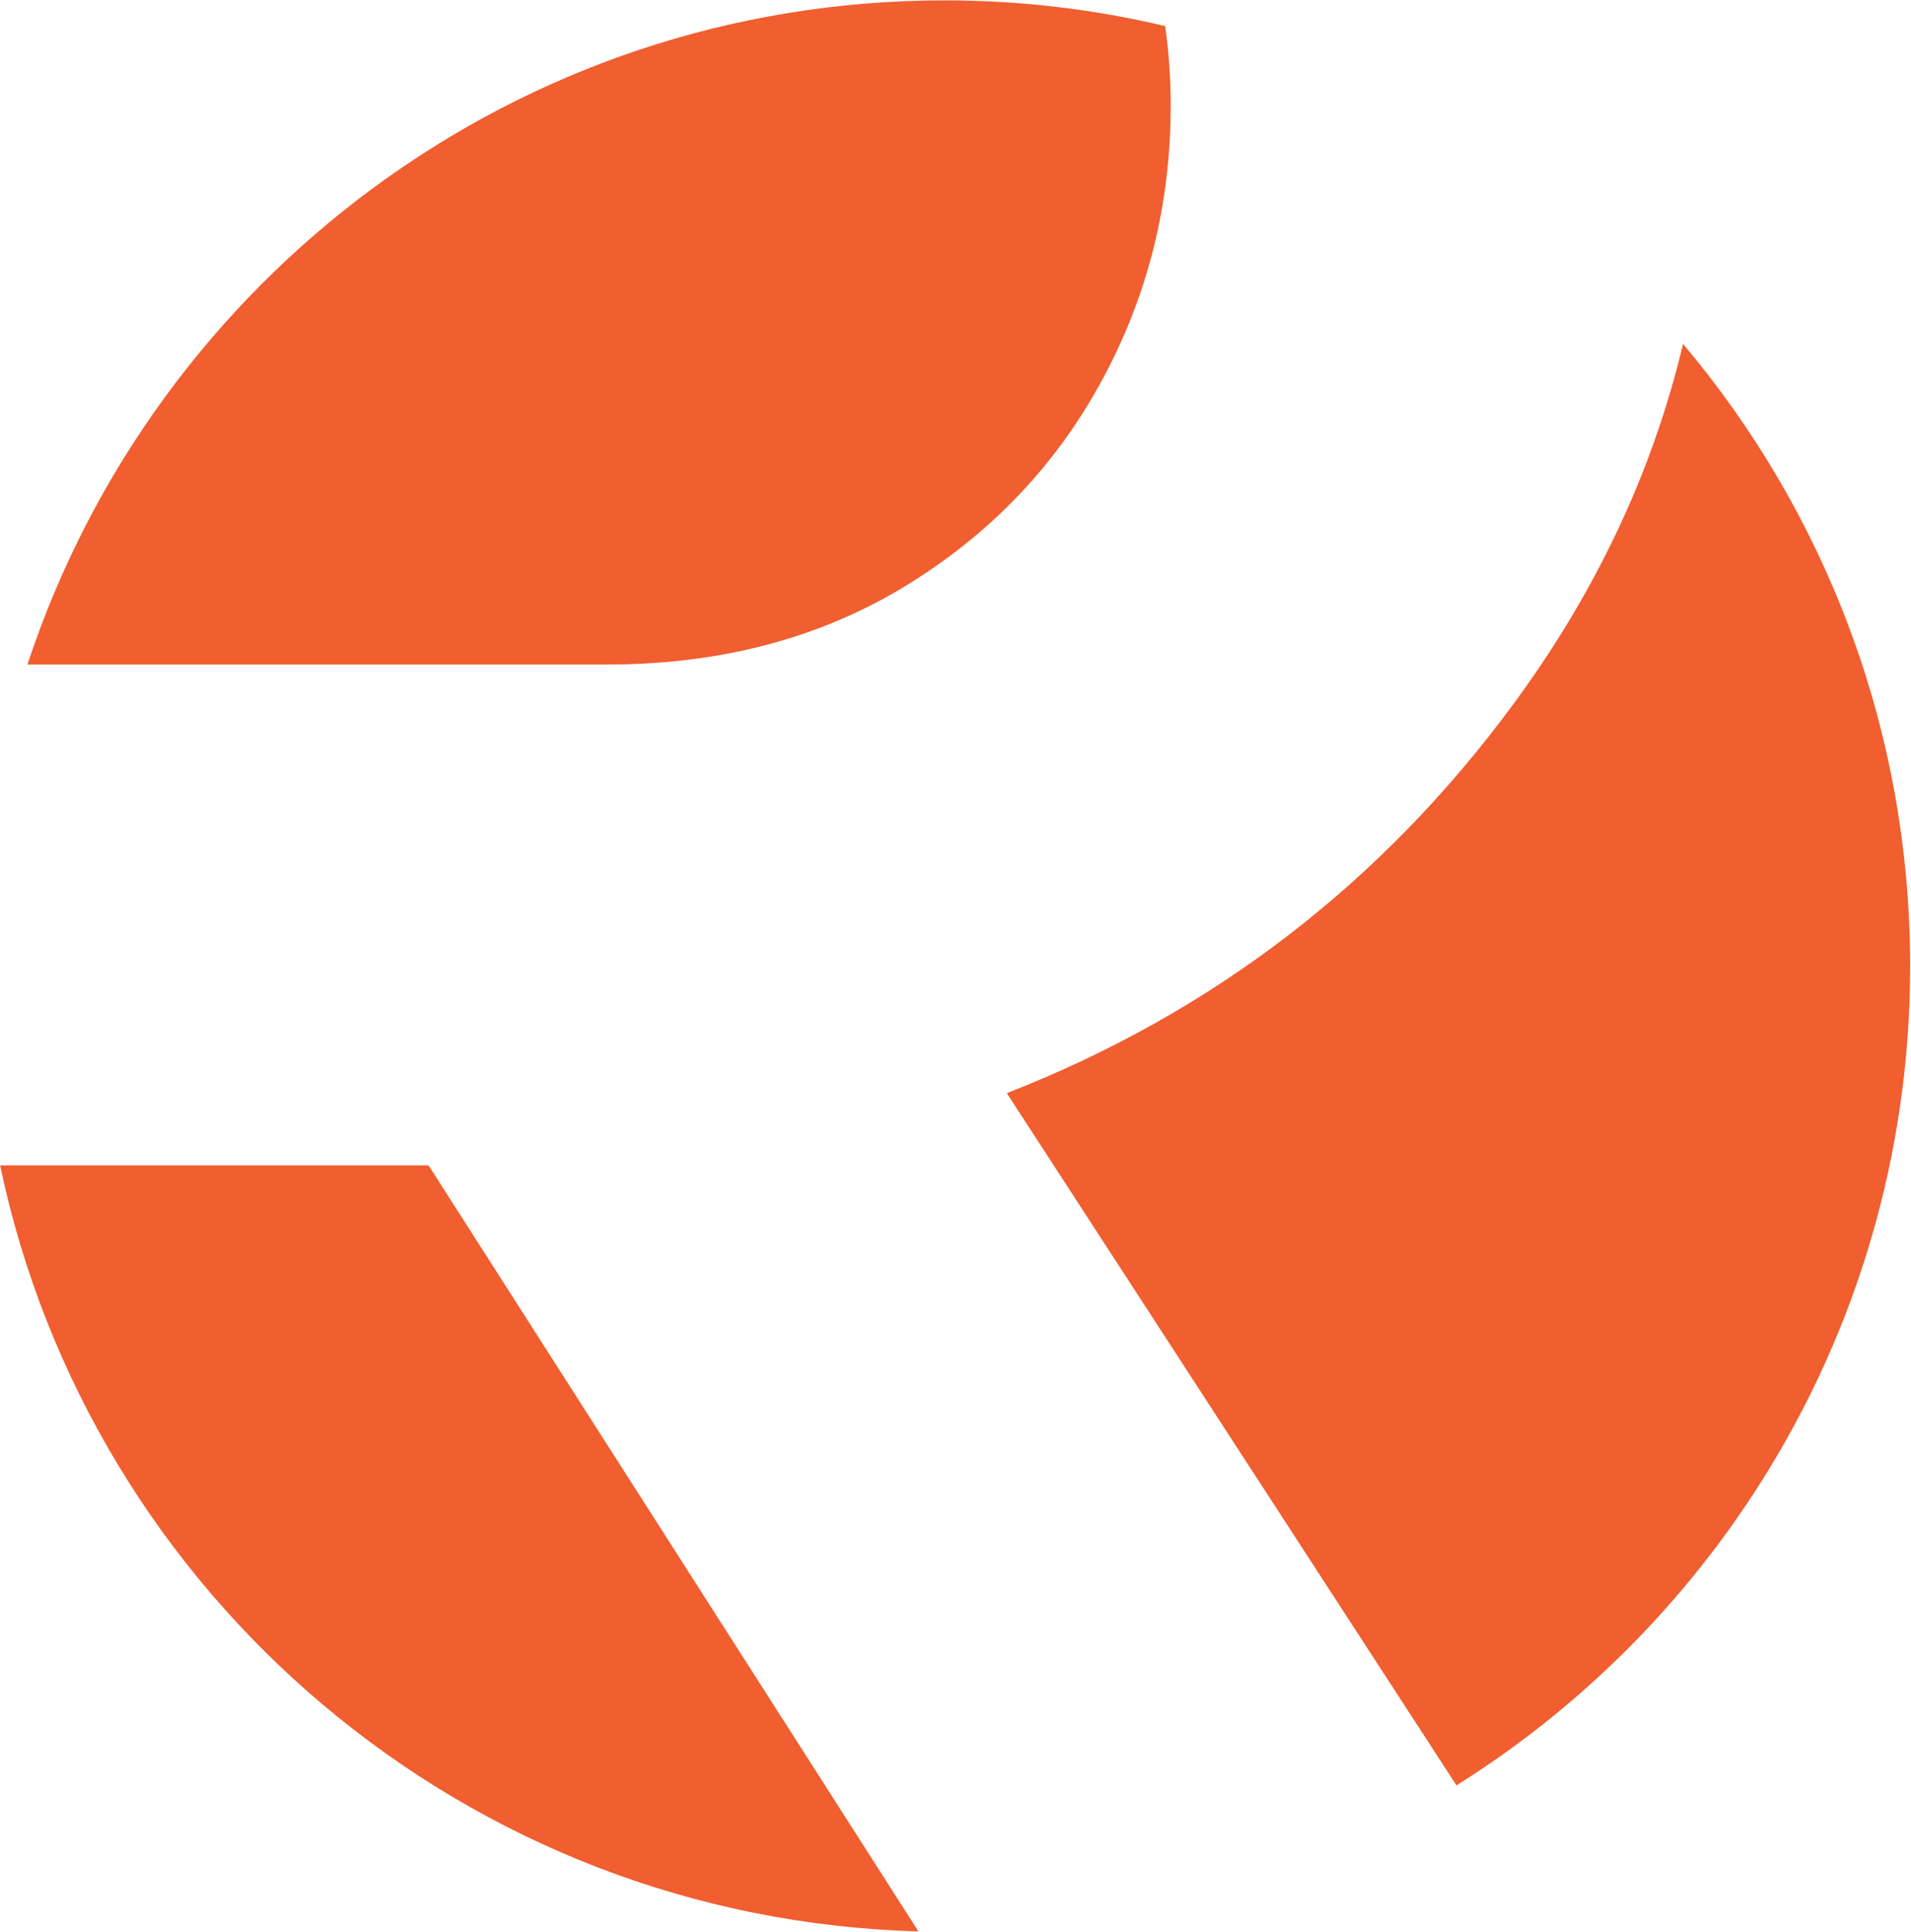 <svg version="1.2" xmlns="http://www.w3.org/2000/svg" viewBox="0 0 1546 1563" width="1546" height="1563"><style>.a{fill:#f15e2f}</style><path fill-rule="evenodd" class="a" d="m1545.3 781.5c0 279.2-146.6 524.5-367 662.6l-363.8-559.9q249.3-97.3 409.1-313.7 100.9-136.6 138-292.3c114.5 135.7 183.7 311.3 183.7 503.3zm-1054.3-244h-468.8c102.8-311.8 396-537.2 742.1-537.2 61.5 0 120.8 7.2 178.3 20.8q4.5 31.2 4.5 64.3 0 120.8-56.6 224-56.5 103.2-159.7 165.6-103.6 62.5-239.8 62.5zm252 1024.7c-366.5-10-670.1-272-742.9-619.6h346.6z"/></svg>